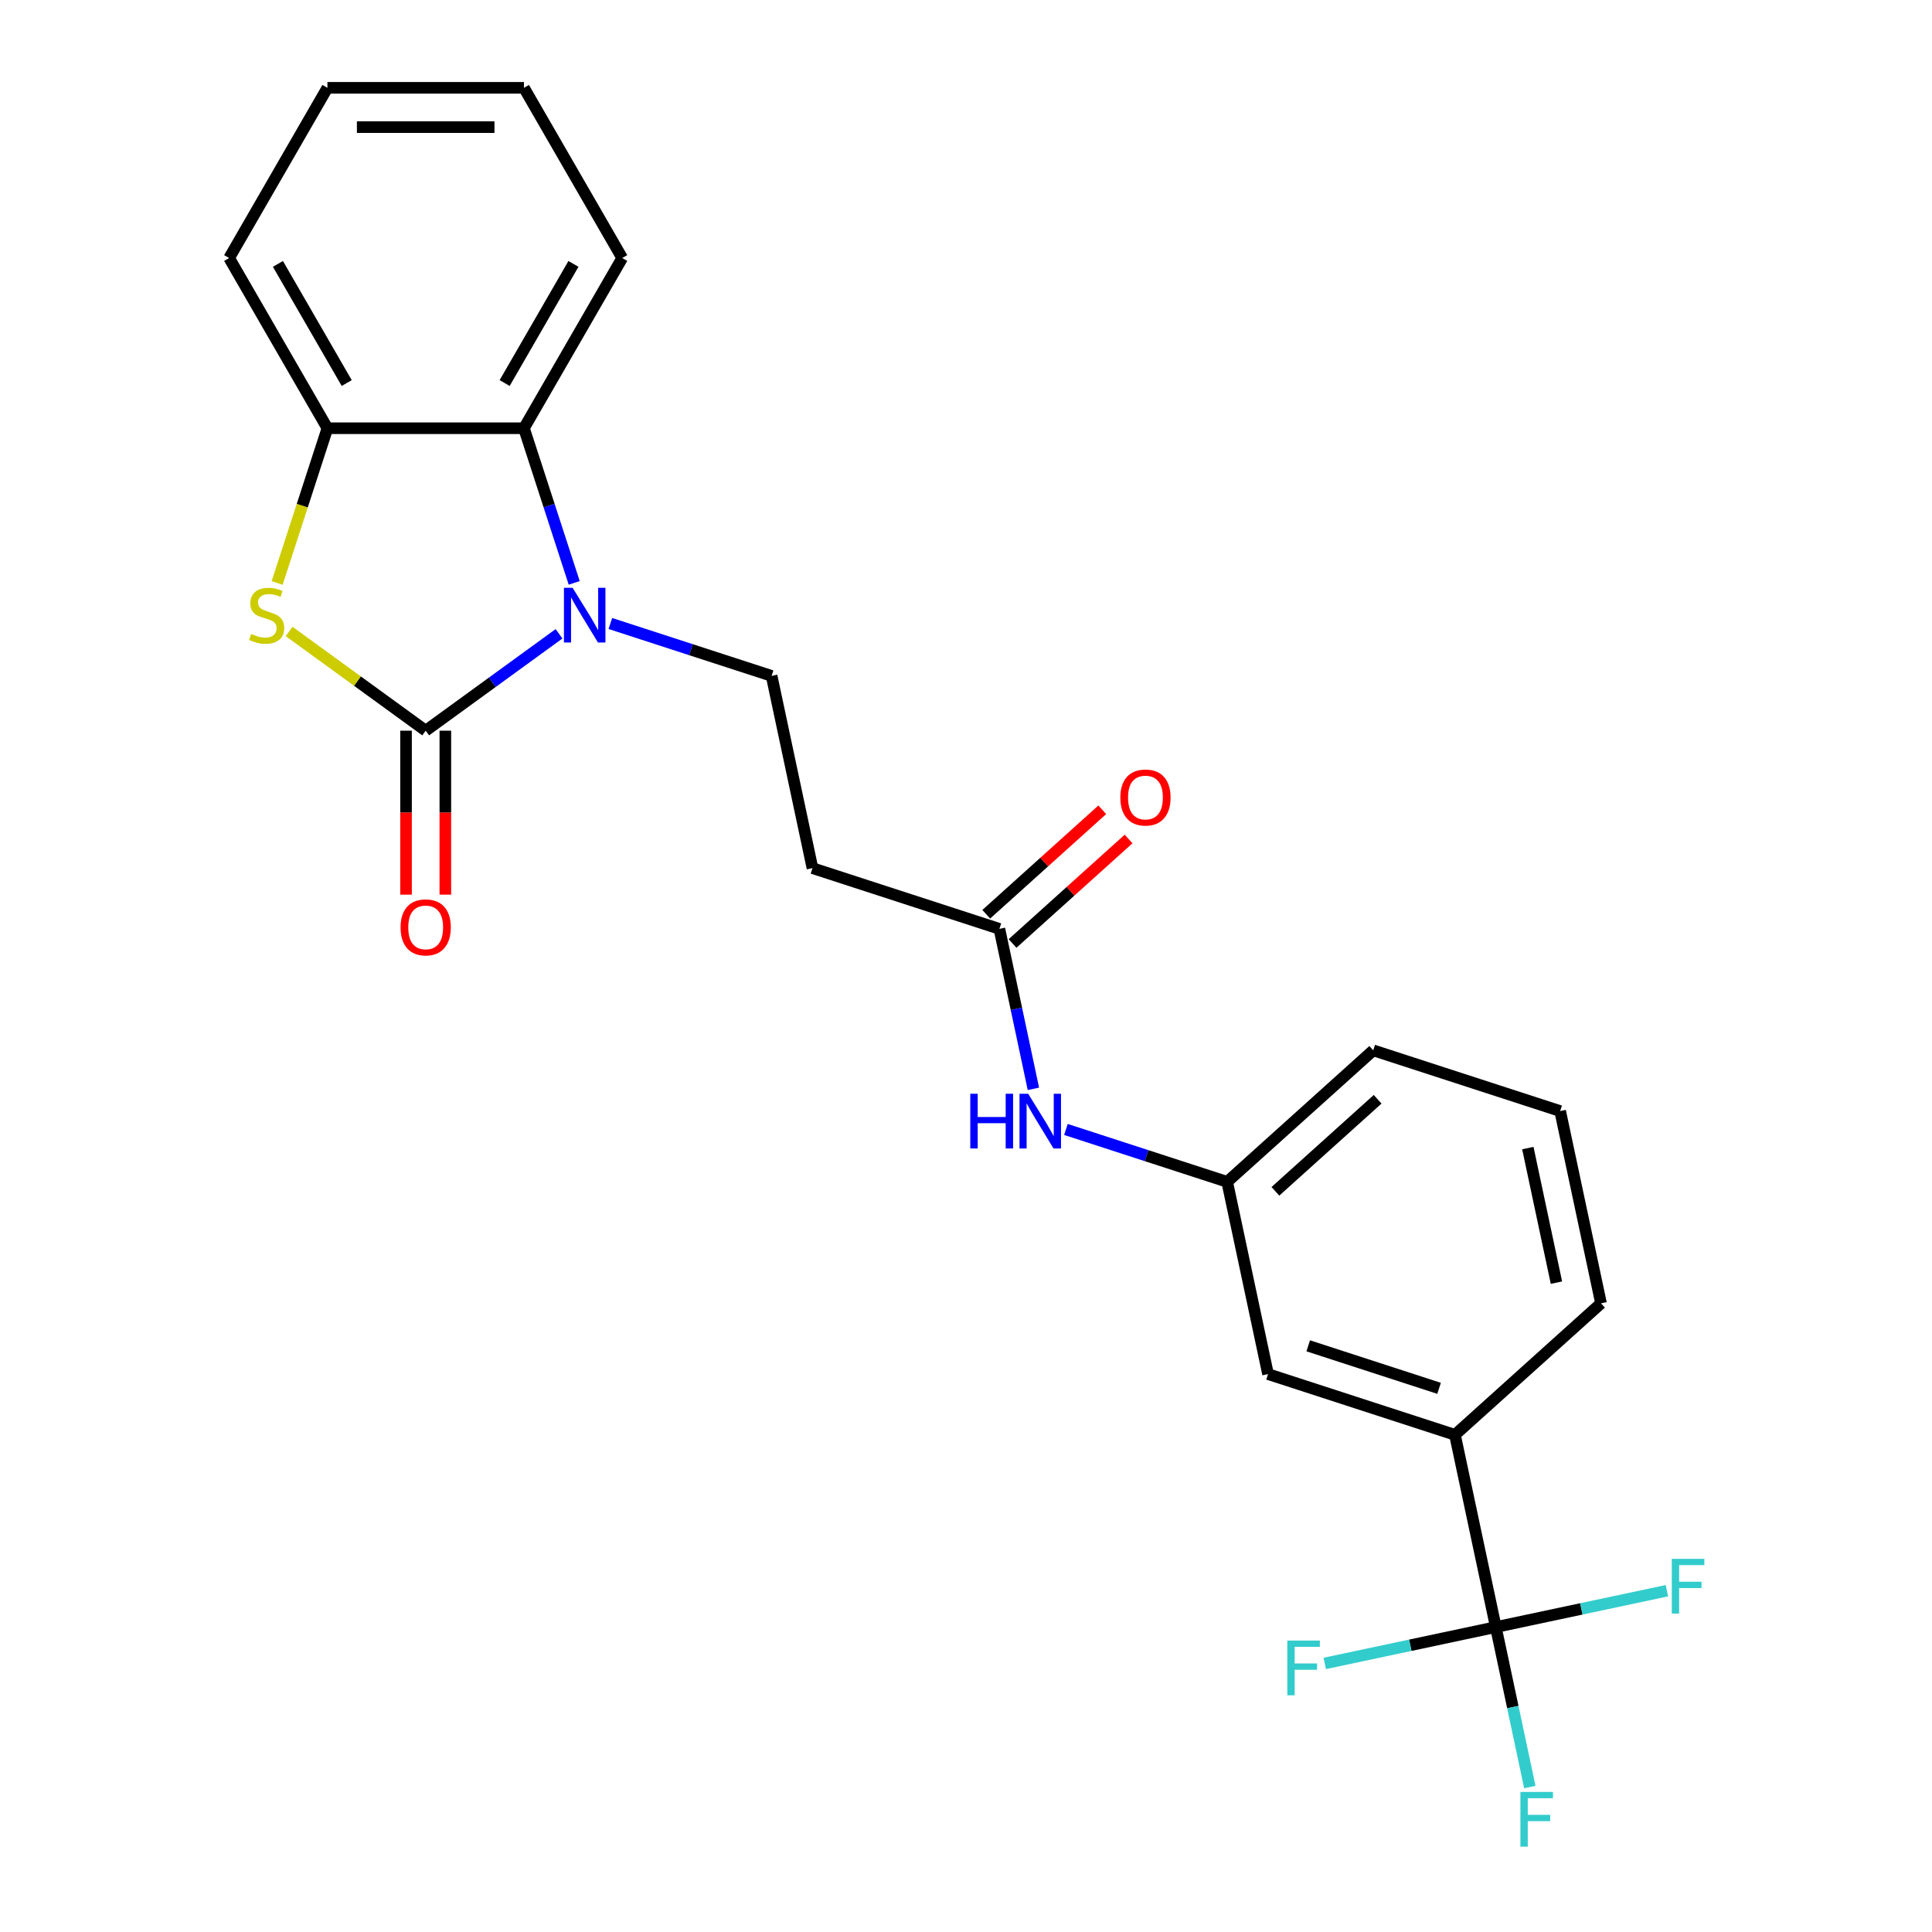 <?xml version='1.0' encoding='iso-8859-1'?>
<svg version='1.1' baseProfile='full'
              xmlns='http://www.w3.org/2000/svg'
                      xmlns:rdkit='http://www.rdkit.org/xml'
                      xmlns:xlink='http://www.w3.org/1999/xlink'
                  xml:space='preserve'
width='1000px' height='1000px' viewBox='0 0 1000 1000'>
<!-- END OF HEADER -->
<rect style='opacity:1.0;fill:#FFFFFF;stroke:none' width='1000' height='1000' x='0' y='0'> </rect>
<path class='bond-0' d='M 220.334,378.198 L 254.843,353.126' style='fill:none;fill-rule:evenodd;stroke:#000000;stroke-width:6px;stroke-linecap:butt;stroke-linejoin:miter;stroke-opacity:1' />
<path class='bond-0' d='M 254.843,353.126 L 289.351,328.054' style='fill:none;fill-rule:evenodd;stroke:#0000FF;stroke-width:6px;stroke-linecap:butt;stroke-linejoin:miter;stroke-opacity:1' />
<path class='bond-1' d='M 220.334,378.198 L 184.996,352.523' style='fill:none;fill-rule:evenodd;stroke:#000000;stroke-width:6px;stroke-linecap:butt;stroke-linejoin:miter;stroke-opacity:1' />
<path class='bond-1' d='M 184.996,352.523 L 149.657,326.848' style='fill:none;fill-rule:evenodd;stroke:#CCCC00;stroke-width:6px;stroke-linecap:butt;stroke-linejoin:miter;stroke-opacity:1' />
<path class='bond-9' d='M 210.161,378.198 L 210.161,420.631' style='fill:none;fill-rule:evenodd;stroke:#000000;stroke-width:6px;stroke-linecap:butt;stroke-linejoin:miter;stroke-opacity:1' />
<path class='bond-9' d='M 210.161,420.631 L 210.161,463.064' style='fill:none;fill-rule:evenodd;stroke:#FF0000;stroke-width:6px;stroke-linecap:butt;stroke-linejoin:miter;stroke-opacity:1' />
<path class='bond-9' d='M 230.507,378.198 L 230.507,420.631' style='fill:none;fill-rule:evenodd;stroke:#000000;stroke-width:6px;stroke-linecap:butt;stroke-linejoin:miter;stroke-opacity:1' />
<path class='bond-9' d='M 230.507,420.631 L 230.507,463.064' style='fill:none;fill-rule:evenodd;stroke:#FF0000;stroke-width:6px;stroke-linecap:butt;stroke-linejoin:miter;stroke-opacity:1' />
<path class='bond-3' d='M 297.207,301.7 L 284.203,261.677' style='fill:none;fill-rule:evenodd;stroke:#0000FF;stroke-width:6px;stroke-linecap:butt;stroke-linejoin:miter;stroke-opacity:1' />
<path class='bond-3' d='M 284.203,261.677 L 271.199,221.654' style='fill:none;fill-rule:evenodd;stroke:#000000;stroke-width:6px;stroke-linecap:butt;stroke-linejoin:miter;stroke-opacity:1' />
<path class='bond-5' d='M 315.918,322.719 L 357.651,336.279' style='fill:none;fill-rule:evenodd;stroke:#0000FF;stroke-width:6px;stroke-linecap:butt;stroke-linejoin:miter;stroke-opacity:1' />
<path class='bond-5' d='M 357.651,336.279 L 399.384,349.839' style='fill:none;fill-rule:evenodd;stroke:#000000;stroke-width:6px;stroke-linecap:butt;stroke-linejoin:miter;stroke-opacity:1' />
<path class='bond-4' d='M 143.448,301.74 L 156.459,261.697' style='fill:none;fill-rule:evenodd;stroke:#CCCC00;stroke-width:6px;stroke-linecap:butt;stroke-linejoin:miter;stroke-opacity:1' />
<path class='bond-4' d='M 156.459,261.697 L 169.47,221.654' style='fill:none;fill-rule:evenodd;stroke:#000000;stroke-width:6px;stroke-linecap:butt;stroke-linejoin:miter;stroke-opacity:1' />
<path class='bond-2' d='M 774.236,842.17 L 753.085,742.664' style='fill:none;fill-rule:evenodd;stroke:#000000;stroke-width:6px;stroke-linecap:butt;stroke-linejoin:miter;stroke-opacity:1' />
<path class='bond-14' d='M 774.236,842.17 L 783.036,883.571' style='fill:none;fill-rule:evenodd;stroke:#000000;stroke-width:6px;stroke-linecap:butt;stroke-linejoin:miter;stroke-opacity:1' />
<path class='bond-14' d='M 783.036,883.571 L 791.836,924.972' style='fill:none;fill-rule:evenodd;stroke:#33CCCC;stroke-width:6px;stroke-linecap:butt;stroke-linejoin:miter;stroke-opacity:1' />
<path class='bond-15' d='M 774.236,842.17 L 729.964,851.58' style='fill:none;fill-rule:evenodd;stroke:#000000;stroke-width:6px;stroke-linecap:butt;stroke-linejoin:miter;stroke-opacity:1' />
<path class='bond-15' d='M 729.964,851.58 L 685.693,860.99' style='fill:none;fill-rule:evenodd;stroke:#33CCCC;stroke-width:6px;stroke-linecap:butt;stroke-linejoin:miter;stroke-opacity:1' />
<path class='bond-16' d='M 774.236,842.17 L 818.507,832.759' style='fill:none;fill-rule:evenodd;stroke:#000000;stroke-width:6px;stroke-linecap:butt;stroke-linejoin:miter;stroke-opacity:1' />
<path class='bond-16' d='M 818.507,832.759 L 862.778,823.349' style='fill:none;fill-rule:evenodd;stroke:#33CCCC;stroke-width:6px;stroke-linecap:butt;stroke-linejoin:miter;stroke-opacity:1' />
<path class='bond-17' d='M 271.199,221.654 L 322.063,133.554' style='fill:none;fill-rule:evenodd;stroke:#000000;stroke-width:6px;stroke-linecap:butt;stroke-linejoin:miter;stroke-opacity:1' />
<path class='bond-17' d='M 261.208,198.266 L 296.813,136.596' style='fill:none;fill-rule:evenodd;stroke:#000000;stroke-width:6px;stroke-linecap:butt;stroke-linejoin:miter;stroke-opacity:1' />
<path class='bond-24' d='M 271.199,221.654 L 169.47,221.654' style='fill:none;fill-rule:evenodd;stroke:#000000;stroke-width:6px;stroke-linecap:butt;stroke-linejoin:miter;stroke-opacity:1' />
<path class='bond-18' d='M 169.47,221.654 L 118.606,133.554' style='fill:none;fill-rule:evenodd;stroke:#000000;stroke-width:6px;stroke-linecap:butt;stroke-linejoin:miter;stroke-opacity:1' />
<path class='bond-18' d='M 179.46,198.266 L 143.855,136.596' style='fill:none;fill-rule:evenodd;stroke:#000000;stroke-width:6px;stroke-linecap:butt;stroke-linejoin:miter;stroke-opacity:1' />
<path class='bond-8' d='M 399.384,349.839 L 420.535,449.345' style='fill:none;fill-rule:evenodd;stroke:#000000;stroke-width:6px;stroke-linecap:butt;stroke-linejoin:miter;stroke-opacity:1' />
<path class='bond-6' d='M 753.085,742.664 L 656.335,711.228' style='fill:none;fill-rule:evenodd;stroke:#000000;stroke-width:6px;stroke-linecap:butt;stroke-linejoin:miter;stroke-opacity:1' />
<path class='bond-6' d='M 744.86,718.599 L 677.135,696.594' style='fill:none;fill-rule:evenodd;stroke:#000000;stroke-width:6px;stroke-linecap:butt;stroke-linejoin:miter;stroke-opacity:1' />
<path class='bond-26' d='M 753.085,742.664 L 828.684,674.594' style='fill:none;fill-rule:evenodd;stroke:#000000;stroke-width:6px;stroke-linecap:butt;stroke-linejoin:miter;stroke-opacity:1' />
<path class='bond-7' d='M 517.285,480.781 L 420.535,449.345' style='fill:none;fill-rule:evenodd;stroke:#000000;stroke-width:6px;stroke-linecap:butt;stroke-linejoin:miter;stroke-opacity:1' />
<path class='bond-10' d='M 517.285,480.781 L 526.085,522.182' style='fill:none;fill-rule:evenodd;stroke:#000000;stroke-width:6px;stroke-linecap:butt;stroke-linejoin:miter;stroke-opacity:1' />
<path class='bond-10' d='M 526.085,522.182 L 534.885,563.583' style='fill:none;fill-rule:evenodd;stroke:#0000FF;stroke-width:6px;stroke-linecap:butt;stroke-linejoin:miter;stroke-opacity:1' />
<path class='bond-13' d='M 524.091,488.341 L 554.119,461.304' style='fill:none;fill-rule:evenodd;stroke:#000000;stroke-width:6px;stroke-linecap:butt;stroke-linejoin:miter;stroke-opacity:1' />
<path class='bond-13' d='M 554.119,461.304 L 584.147,434.266' style='fill:none;fill-rule:evenodd;stroke:#FF0000;stroke-width:6px;stroke-linecap:butt;stroke-linejoin:miter;stroke-opacity:1' />
<path class='bond-13' d='M 510.478,473.221 L 540.506,446.184' style='fill:none;fill-rule:evenodd;stroke:#000000;stroke-width:6px;stroke-linecap:butt;stroke-linejoin:miter;stroke-opacity:1' />
<path class='bond-13' d='M 540.506,446.184 L 570.533,419.146' style='fill:none;fill-rule:evenodd;stroke:#FF0000;stroke-width:6px;stroke-linecap:butt;stroke-linejoin:miter;stroke-opacity:1' />
<path class='bond-12' d='M 551.718,584.603 L 593.452,598.162' style='fill:none;fill-rule:evenodd;stroke:#0000FF;stroke-width:6px;stroke-linecap:butt;stroke-linejoin:miter;stroke-opacity:1' />
<path class='bond-12' d='M 593.452,598.162 L 635.185,611.722' style='fill:none;fill-rule:evenodd;stroke:#000000;stroke-width:6px;stroke-linecap:butt;stroke-linejoin:miter;stroke-opacity:1' />
<path class='bond-11' d='M 656.335,711.228 L 635.185,611.722' style='fill:none;fill-rule:evenodd;stroke:#000000;stroke-width:6px;stroke-linecap:butt;stroke-linejoin:miter;stroke-opacity:1' />
<path class='bond-21' d='M 635.185,611.722 L 710.784,543.653' style='fill:none;fill-rule:evenodd;stroke:#000000;stroke-width:6px;stroke-linecap:butt;stroke-linejoin:miter;stroke-opacity:1' />
<path class='bond-21' d='M 660.139,616.632 L 713.058,568.983' style='fill:none;fill-rule:evenodd;stroke:#000000;stroke-width:6px;stroke-linecap:butt;stroke-linejoin:miter;stroke-opacity:1' />
<path class='bond-22' d='M 322.063,133.554 L 271.199,45.455' style='fill:none;fill-rule:evenodd;stroke:#000000;stroke-width:6px;stroke-linecap:butt;stroke-linejoin:miter;stroke-opacity:1' />
<path class='bond-23' d='M 118.606,133.554 L 169.47,45.455' style='fill:none;fill-rule:evenodd;stroke:#000000;stroke-width:6px;stroke-linecap:butt;stroke-linejoin:miter;stroke-opacity:1' />
<path class='bond-19' d='M 828.684,674.594 L 807.534,575.089' style='fill:none;fill-rule:evenodd;stroke:#000000;stroke-width:6px;stroke-linecap:butt;stroke-linejoin:miter;stroke-opacity:1' />
<path class='bond-19' d='M 805.611,663.898 L 790.805,594.245' style='fill:none;fill-rule:evenodd;stroke:#000000;stroke-width:6px;stroke-linecap:butt;stroke-linejoin:miter;stroke-opacity:1' />
<path class='bond-20' d='M 807.534,575.089 L 710.784,543.653' style='fill:none;fill-rule:evenodd;stroke:#000000;stroke-width:6px;stroke-linecap:butt;stroke-linejoin:miter;stroke-opacity:1' />
<path class='bond-25' d='M 271.199,45.455 L 169.47,45.455' style='fill:none;fill-rule:evenodd;stroke:#000000;stroke-width:6px;stroke-linecap:butt;stroke-linejoin:miter;stroke-opacity:1' />
<path class='bond-25' d='M 255.939,65.8 L 184.729,65.8' style='fill:none;fill-rule:evenodd;stroke:#000000;stroke-width:6px;stroke-linecap:butt;stroke-linejoin:miter;stroke-opacity:1' />
<path  class='atom-1' d='M 296.375 304.243
L 305.655 319.243
Q 306.575 320.723, 308.055 323.403
Q 309.535 326.083, 309.615 326.243
L 309.615 304.243
L 313.375 304.243
L 313.375 332.563
L 309.495 332.563
L 299.535 316.163
Q 298.375 314.243, 297.135 312.043
Q 295.935 309.843, 295.575 309.163
L 295.575 332.563
L 291.895 332.563
L 291.895 304.243
L 296.375 304.243
' fill='#0000FF'/>
<path  class='atom-2' d='M 130.034 328.123
Q 130.354 328.243, 131.674 328.803
Q 132.994 329.363, 134.434 329.723
Q 135.914 330.043, 137.354 330.043
Q 140.034 330.043, 141.594 328.763
Q 143.154 327.443, 143.154 325.163
Q 143.154 323.603, 142.354 322.643
Q 141.594 321.683, 140.394 321.163
Q 139.194 320.643, 137.194 320.043
Q 134.674 319.283, 133.154 318.563
Q 131.674 317.843, 130.594 316.323
Q 129.554 314.803, 129.554 312.243
Q 129.554 308.683, 131.954 306.483
Q 134.394 304.283, 139.194 304.283
Q 142.474 304.283, 146.194 305.843
L 145.274 308.923
Q 141.874 307.523, 139.314 307.523
Q 136.554 307.523, 135.034 308.683
Q 133.514 309.803, 133.554 311.763
Q 133.554 313.283, 134.314 314.203
Q 135.114 315.123, 136.234 315.643
Q 137.394 316.163, 139.314 316.763
Q 141.874 317.563, 143.394 318.363
Q 144.914 319.163, 145.994 320.803
Q 147.114 322.403, 147.114 325.163
Q 147.114 329.083, 144.474 331.203
Q 141.874 333.283, 137.514 333.283
Q 134.994 333.283, 133.074 332.723
Q 131.194 332.203, 128.954 331.283
L 130.034 328.123
' fill='#CCCC00'/>
<path  class='atom-10' d='M 207.334 480.007
Q 207.334 473.207, 210.694 469.407
Q 214.054 465.607, 220.334 465.607
Q 226.614 465.607, 229.974 469.407
Q 233.334 473.207, 233.334 480.007
Q 233.334 486.887, 229.934 490.807
Q 226.534 494.687, 220.334 494.687
Q 214.094 494.687, 210.694 490.807
Q 207.334 486.927, 207.334 480.007
M 220.334 491.487
Q 224.654 491.487, 226.974 488.607
Q 229.334 485.687, 229.334 480.007
Q 229.334 474.447, 226.974 471.647
Q 224.654 468.807, 220.334 468.807
Q 216.014 468.807, 213.654 471.607
Q 211.334 474.407, 211.334 480.007
Q 211.334 485.727, 213.654 488.607
Q 216.014 491.487, 220.334 491.487
' fill='#FF0000'/>
<path  class='atom-11' d='M 502.215 566.127
L 506.055 566.127
L 506.055 578.167
L 520.535 578.167
L 520.535 566.127
L 524.375 566.127
L 524.375 594.447
L 520.535 594.447
L 520.535 581.367
L 506.055 581.367
L 506.055 594.447
L 502.215 594.447
L 502.215 566.127
' fill='#0000FF'/>
<path  class='atom-11' d='M 532.175 566.127
L 541.455 581.127
Q 542.375 582.607, 543.855 585.287
Q 545.335 587.967, 545.415 588.127
L 545.415 566.127
L 549.175 566.127
L 549.175 594.447
L 545.295 594.447
L 535.335 578.047
Q 534.175 576.127, 532.935 573.927
Q 531.735 571.727, 531.375 571.047
L 531.375 594.447
L 527.695 594.447
L 527.695 566.127
L 532.175 566.127
' fill='#0000FF'/>
<path  class='atom-14' d='M 579.884 412.791
Q 579.884 405.991, 583.244 402.191
Q 586.604 398.391, 592.884 398.391
Q 599.164 398.391, 602.524 402.191
Q 605.884 405.991, 605.884 412.791
Q 605.884 419.671, 602.484 423.591
Q 599.084 427.471, 592.884 427.471
Q 586.644 427.471, 583.244 423.591
Q 579.884 419.711, 579.884 412.791
M 592.884 424.271
Q 597.204 424.271, 599.524 421.391
Q 601.884 418.471, 601.884 412.791
Q 601.884 407.231, 599.524 404.431
Q 597.204 401.591, 592.884 401.591
Q 588.564 401.591, 586.204 404.391
Q 583.884 407.191, 583.884 412.791
Q 583.884 418.511, 586.204 421.391
Q 588.564 424.271, 592.884 424.271
' fill='#FF0000'/>
<path  class='atom-15' d='M 786.966 927.515
L 803.806 927.515
L 803.806 930.755
L 790.766 930.755
L 790.766 939.355
L 802.366 939.355
L 802.366 942.635
L 790.766 942.635
L 790.766 955.835
L 786.966 955.835
L 786.966 927.515
' fill='#33CCCC'/>
<path  class='atom-16' d='M 666.31 849.16
L 683.15 849.16
L 683.15 852.4
L 670.11 852.4
L 670.11 861
L 681.71 861
L 681.71 864.28
L 670.11 864.28
L 670.11 877.48
L 666.31 877.48
L 666.31 849.16
' fill='#33CCCC'/>
<path  class='atom-17' d='M 865.321 806.859
L 882.161 806.859
L 882.161 810.099
L 869.121 810.099
L 869.121 818.699
L 880.721 818.699
L 880.721 821.979
L 869.121 821.979
L 869.121 835.179
L 865.321 835.179
L 865.321 806.859
' fill='#33CCCC'/>
</svg>
